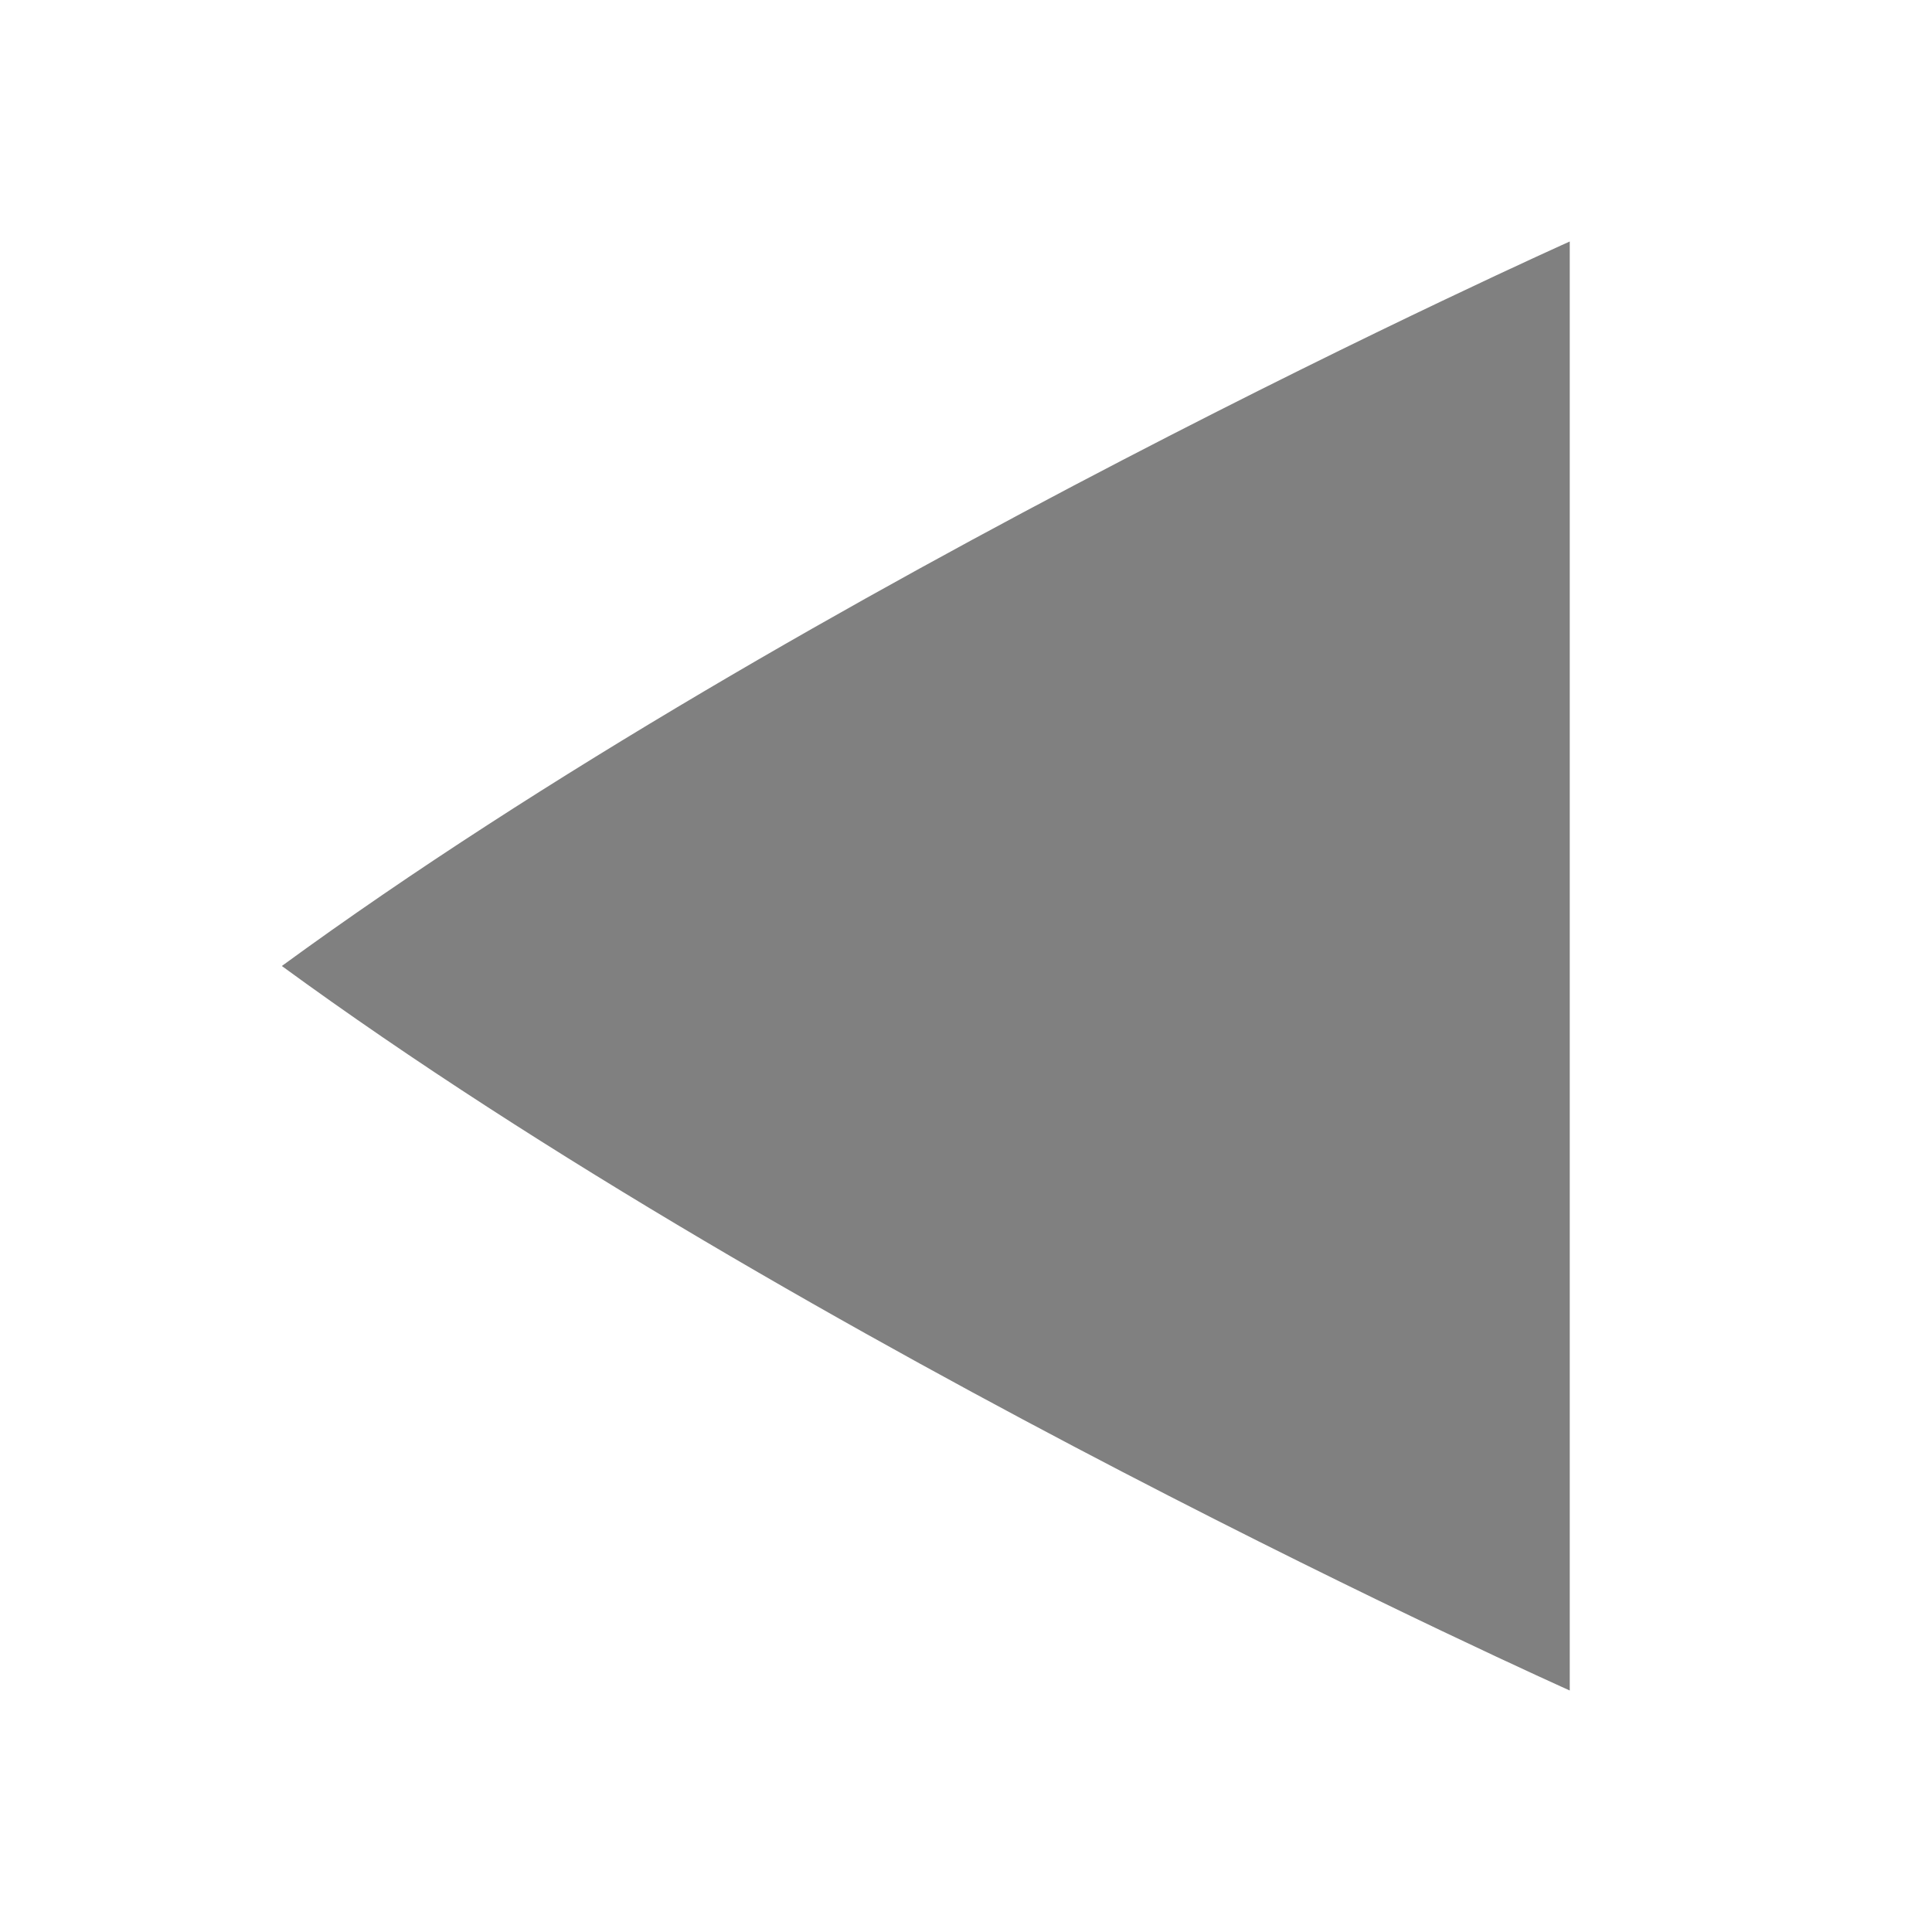 <?xml version="1.0" encoding="utf-8"?><!-- Uploaded to: SVG Repo, www.svgrepo.com, Generator: SVG Repo Mixer Tools -->
<svg width="800px" height="800px" viewBox="0 0 16 16" xmlns="http://www.w3.org/2000/svg">
    <path d="M13 2v12S6.667 11.167 2.334 8C6.667 4.833 13 2 13 2z" fill="gray" overflow="visible" style="marker:none" color="#000000"/>
</svg>